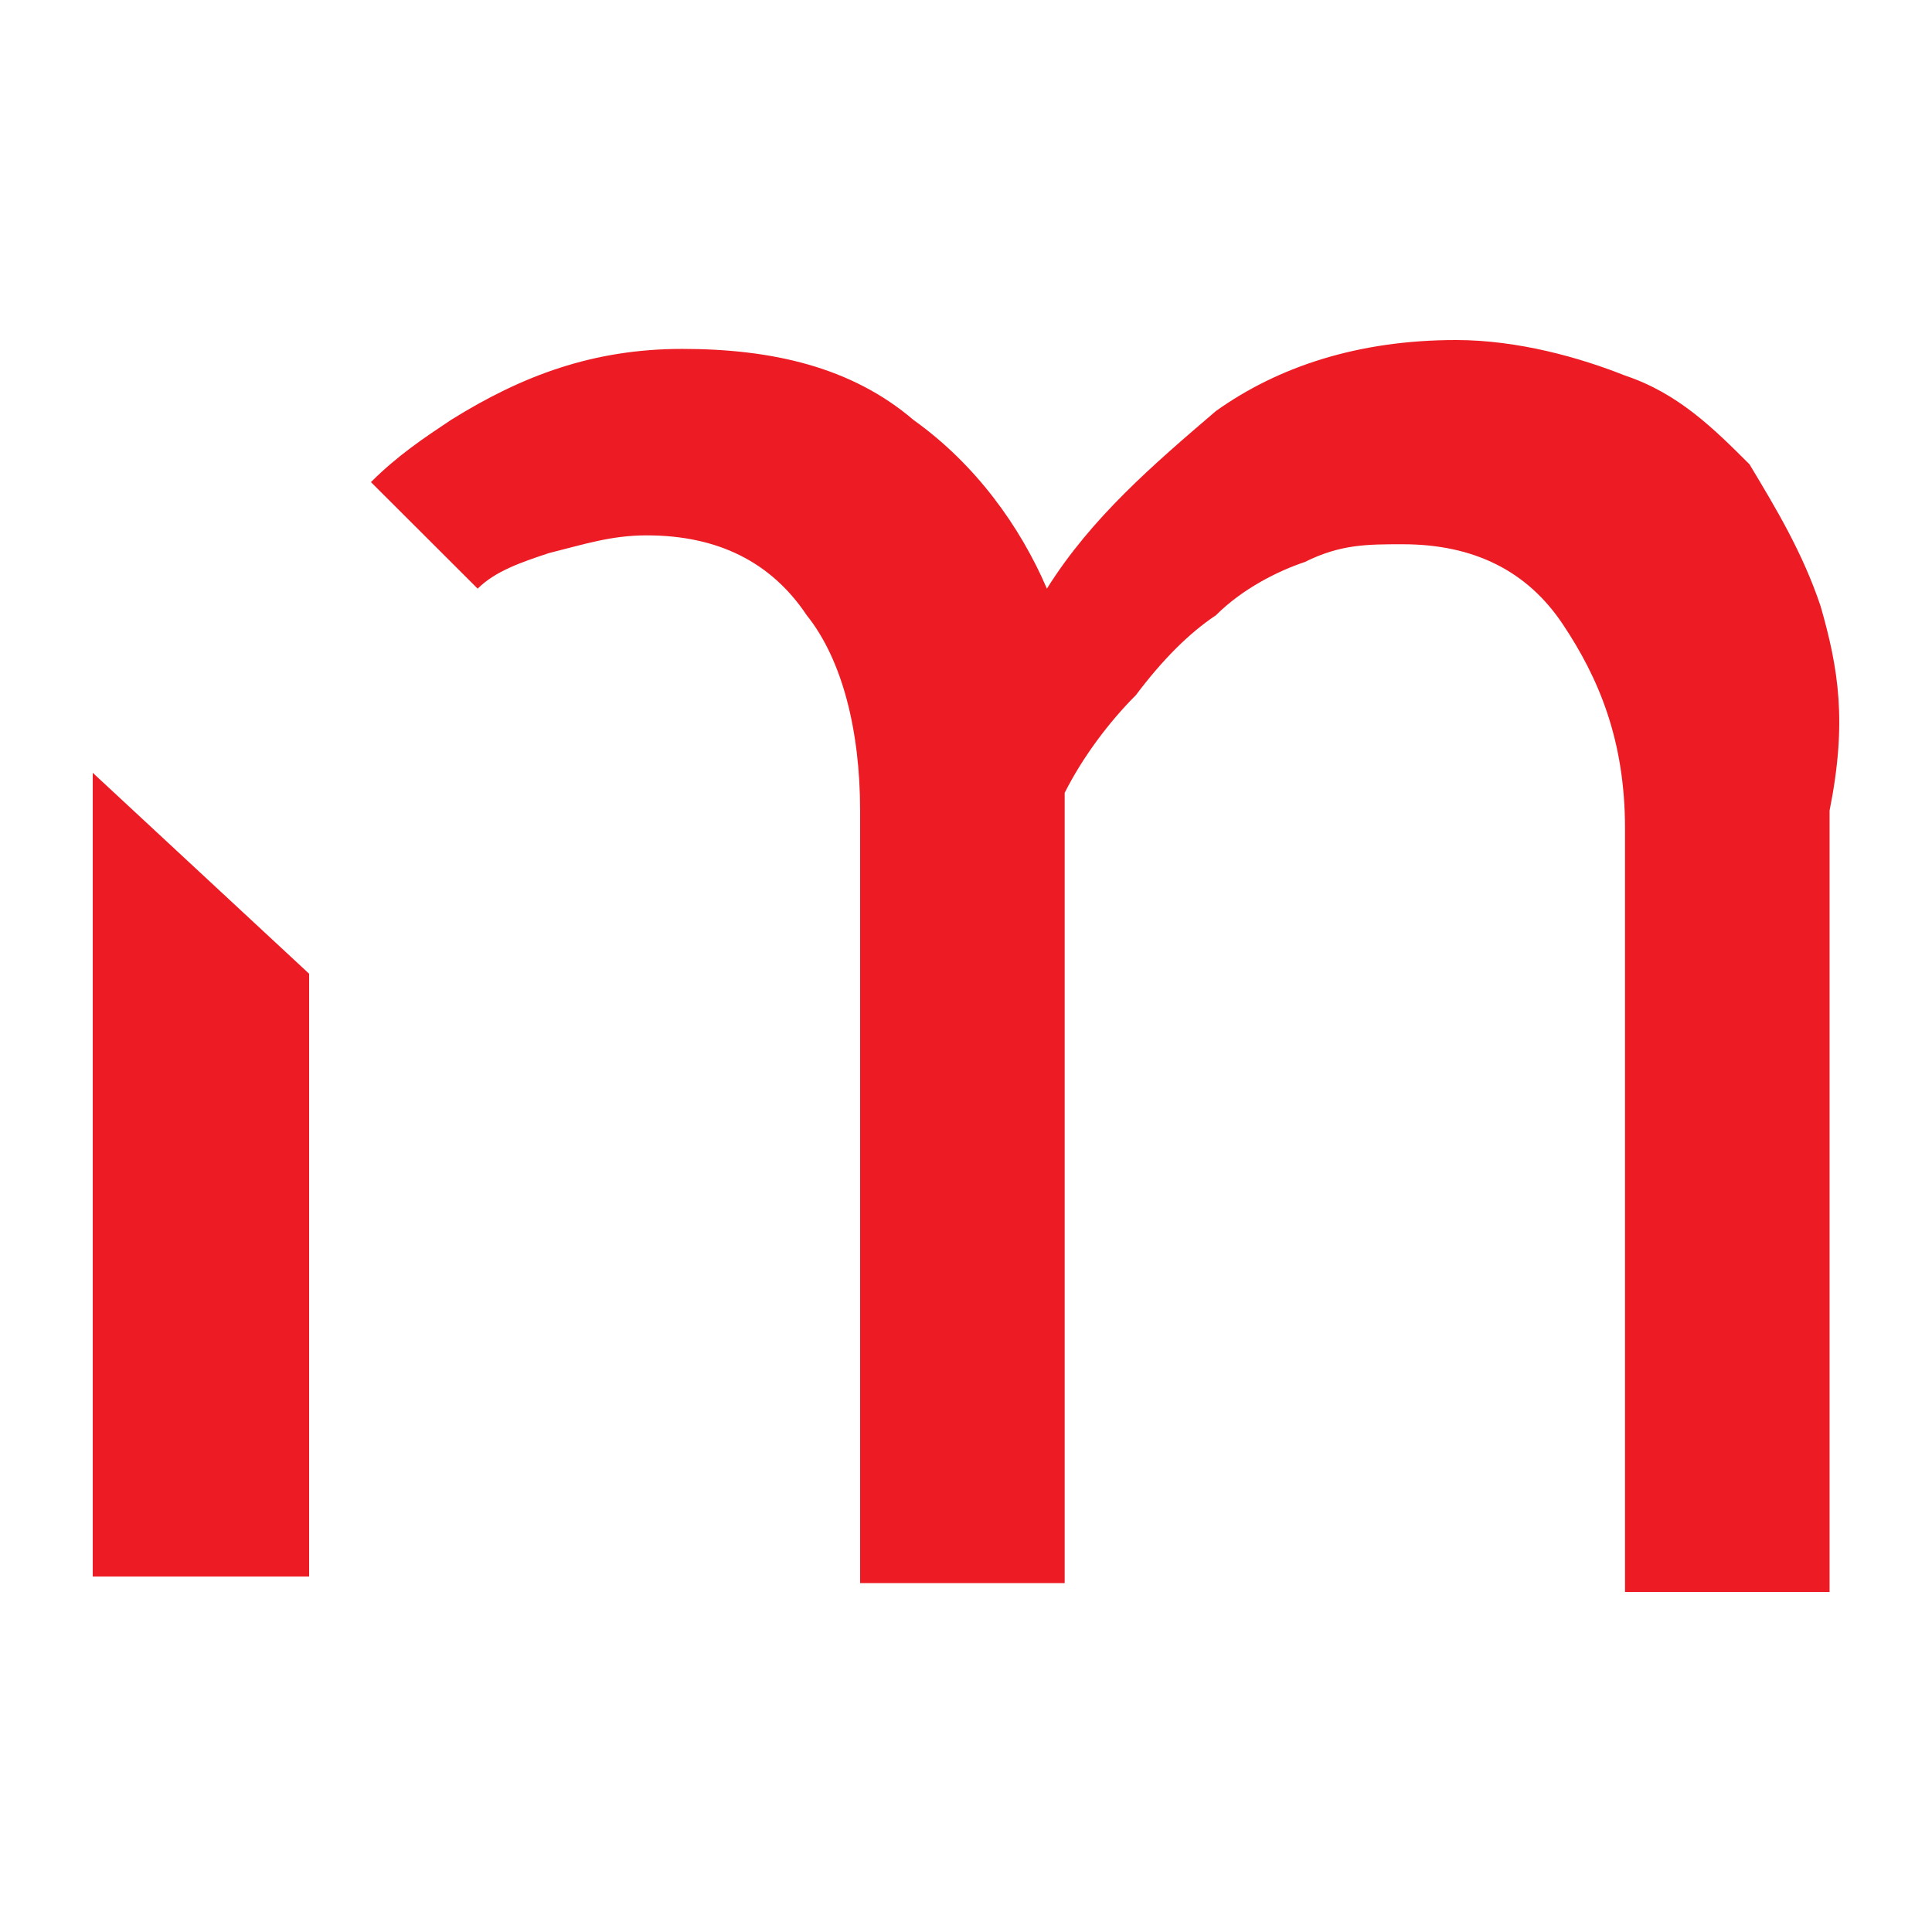 <svg width="125" height="125" viewBox="0 0 125 125" fill="none" xmlns="http://www.w3.org/2000/svg">
<path d="M117.797 39.234C116.646 35.787 114.92 32.915 113.194 30.043C110.892 27.745 108.59 25.447 105.138 24.298C102.26 23.149 98.232 22 94.204 22C87.874 22 82.695 23.723 78.667 26.596C74.639 30.043 70.611 33.489 67.734 38.085C66.007 34.064 63.13 30.043 59.102 27.17C55.074 23.723 49.895 22.574 44.141 22.574C38.386 22.574 33.782 24.298 29.179 27.17C27.453 28.319 25.726 29.468 24 31.192L30.905 38.085C32.056 36.936 33.782 36.362 35.509 35.787C37.811 35.213 39.537 34.638 41.839 34.638C46.442 34.638 49.895 36.362 52.197 39.809C54.498 42.681 55.649 47.277 55.649 52.447V102.425H68.884V51.298C70.035 49 71.762 46.702 73.488 44.979C75.214 42.681 76.941 40.957 78.667 39.809C80.394 38.085 82.695 36.936 84.421 36.362C86.724 35.213 88.45 35.213 90.751 35.213C95.355 35.213 98.808 36.936 101.109 40.383C103.411 43.83 105.138 47.851 105.138 53.596V103H118.373V52.447C119.523 46.702 118.948 43.255 117.797 39.234Z" fill="#ED1C24"/>
<path d="M6 102H20V63L6 50V102Z" fill="#ED1C24"/>
</svg>

